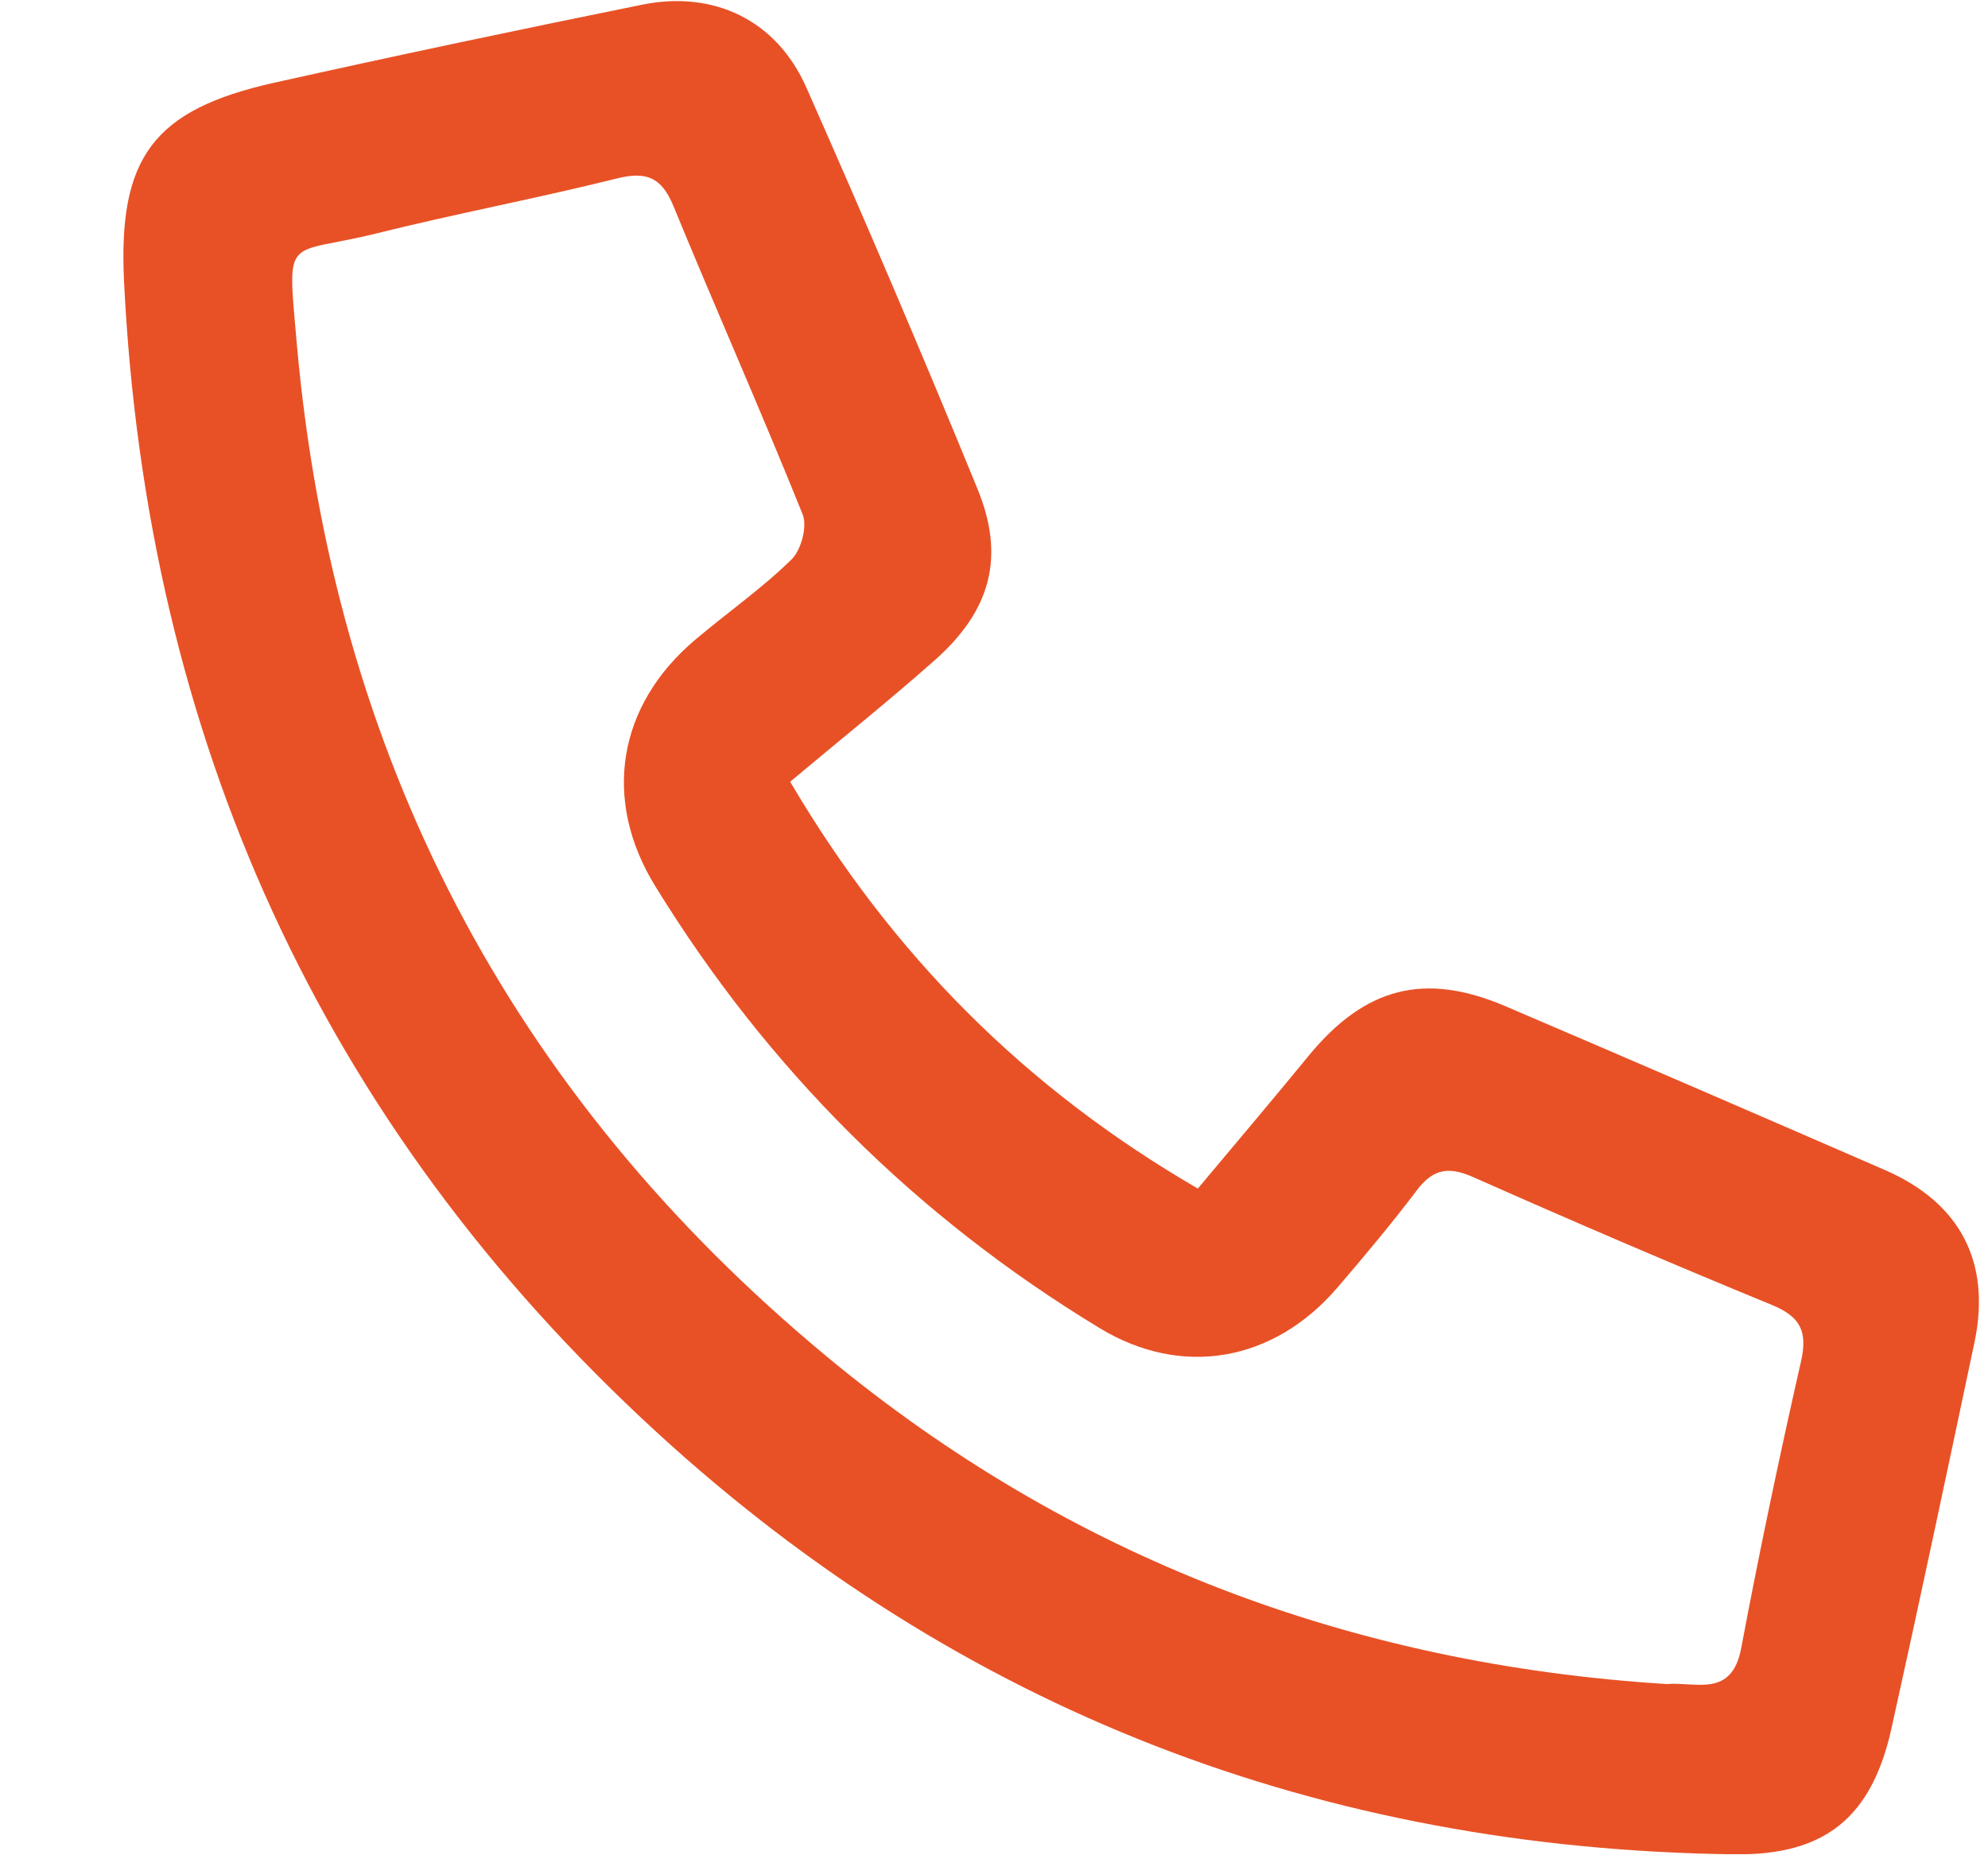 <?xml version="1.0" encoding="UTF-8"?>
<svg xmlns="http://www.w3.org/2000/svg" width="15" height="14" viewBox="0 0 15 14" fill="none">
  <g clip-path="url(#clip0_188_740)">
    <path d="M5.962 5.899C6.734 7.209 7.736 8.213 9.038 8.969C9.321 8.631 9.598 8.304 9.87 7.972C10.296 7.451 10.746 7.331 11.359 7.593C12.315 8.002 13.269 8.414 14.222 8.829C14.791 9.076 15.025 9.526 14.898 10.129C14.693 11.1 14.487 12.072 14.272 13.041C14.123 13.713 13.773 14.001 13.088 13.993C9.977 13.953 7.245 12.909 4.953 10.806C2.419 8.48 1.106 5.561 0.936 2.127C0.89 1.19 1.155 0.828 2.07 0.624C2.994 0.418 3.919 0.223 4.847 0.035C5.388 -0.074 5.859 0.153 6.083 0.658C6.528 1.662 6.959 2.672 7.375 3.688C7.587 4.204 7.475 4.608 7.053 4.982C6.704 5.291 6.34 5.582 5.962 5.899ZM12.577 12.708C12.792 12.689 13.067 12.816 13.138 12.436C13.274 11.713 13.426 10.992 13.589 10.274C13.64 10.048 13.586 9.936 13.369 9.847C12.612 9.536 11.86 9.213 11.112 8.881C10.93 8.801 10.813 8.821 10.693 8.979C10.502 9.231 10.299 9.474 10.094 9.713C9.611 10.279 8.916 10.398 8.297 10.022C6.91 9.181 5.793 8.068 4.944 6.687C4.542 6.034 4.659 5.324 5.244 4.829C5.485 4.625 5.746 4.443 5.971 4.223C6.045 4.152 6.093 3.973 6.056 3.881C5.742 3.1 5.4 2.331 5.08 1.552C4.989 1.332 4.871 1.292 4.649 1.348C4.048 1.498 3.439 1.612 2.838 1.762C2.148 1.933 2.166 1.751 2.239 2.59C2.514 5.697 3.846 8.254 6.241 10.239C8.07 11.754 10.195 12.559 12.576 12.708H12.577Z" fill="#E85126"></path>
  </g>
  <defs>
    <clipPath id="clip0_188_740">
      <rect width="14" height="13.984" fill="white" transform="translate(0.931 0.008)"></rect>
    </clipPath>
  </defs>
</svg>
